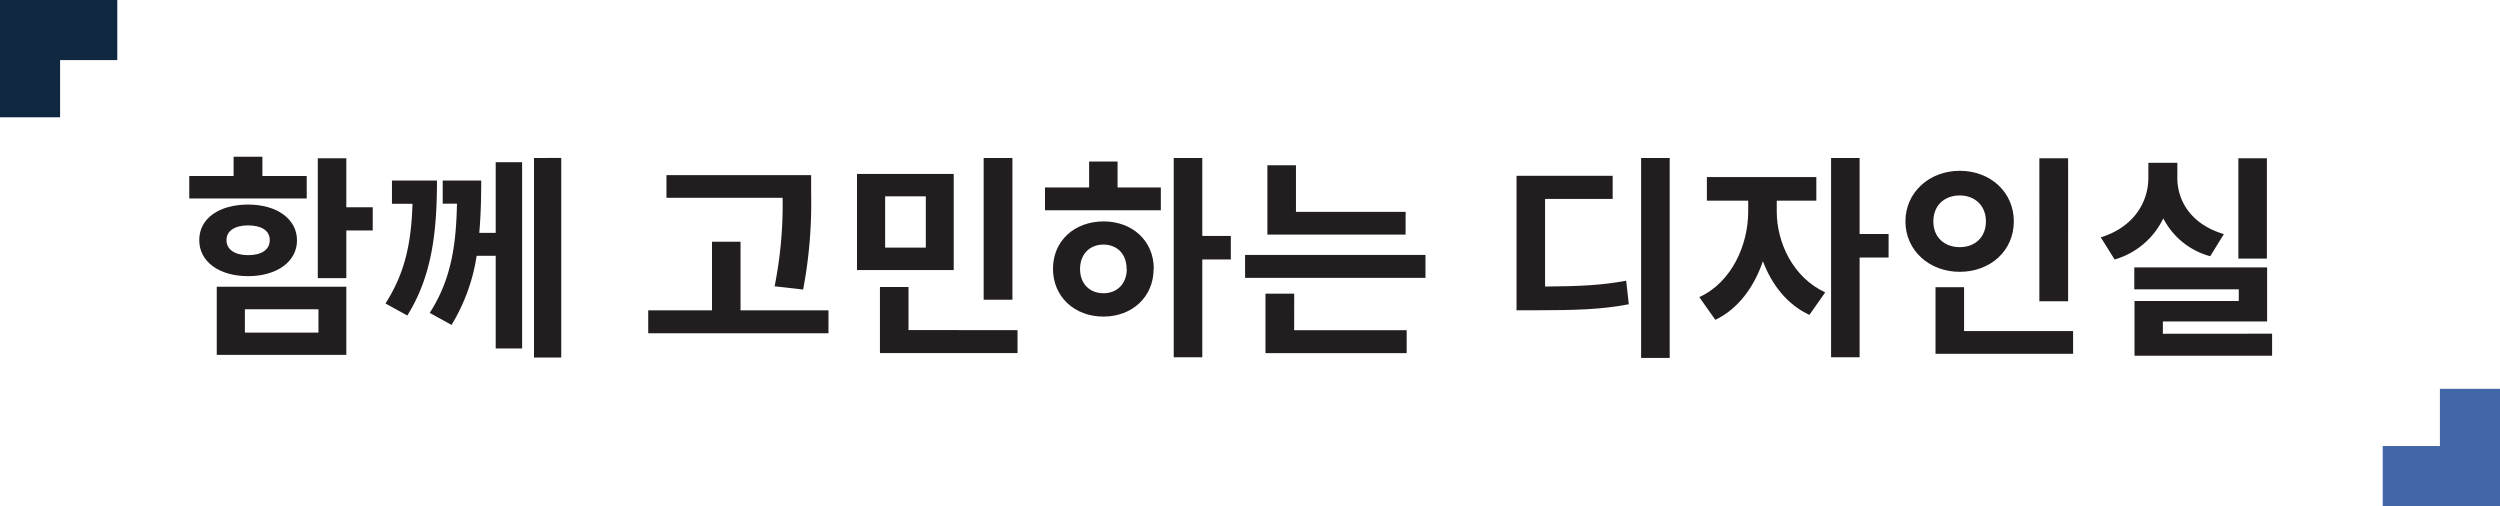 <svg xmlns="http://www.w3.org/2000/svg" viewBox="0 0 832.16 168.46"><defs><style>.cls-1{fill:#221e1f;}.cls-2{fill:#102742;}.cls-3{fill:#4267a9;}</style></defs><g id="레이어_2" data-name="레이어 2"><g id="Layer_1" data-name="Layer 1"><path class="cls-1" d="M102.1,66.07H63V58.58H77.76V52.17h9.58v6.41H102.1ZM82.59,91.92c-9.58,0-16.27-4.75-16.27-12S73,68.09,82.59,68.09,98.86,72.91,98.86,80,92.17,91.92,82.59,91.92ZM72.15,95.45h43.13v22.68H72.15ZM82.59,84.93c4.25,0,7.2-1.65,7.2-5s-3-4.9-7.2-4.9-7.2,1.66-7.2,4.9S78.34,84.93,82.59,84.93Zm-1.08,25.78H106v-7.77H81.51Zm42.56-34h-8.79V92.57h-9.5V52.68h9.5V69h8.79Z"/><path class="cls-1" d="M145.45,60.09c0,16.85-1.59,31.69-9.87,44.93l-7.27-4c6.62-10.37,8.57-20.3,9-33.19h-6.84V60.09ZM165,54h8.79v62H165V85.15h-6.34a62.31,62.31,0,0,1-8.35,23l-7.27-4c7.27-11.3,8.78-22.83,9.07-36.36h-4.75V60.09h12.82c0,6-.15,11.74-.65,17.43H165Zm21.82-1.44V119h-9.07V52.6Z"/><path class="cls-1" d="M275.77,103.3v7.63h-60V103.3H237V80.47h9.5V103.3Zm-17.93-8a138.5,138.5,0,0,0,2.66-29.45H221.84V58.29H270v6.34a153.08,153.08,0,0,1-2.67,31.75Z"/><path class="cls-1" d="M317.46,89.9H285.27v-32h32.19Zm21.24,20v7.63H292.9v-22h9.51v14.33ZM308.17,65.35H294.63V82.41h13.54ZM337,99.77h-9.58V52.6H337Z"/><path class="cls-1" d="M372,62.4h14.4V70H347.84V62.4h14.69V53.76H372Zm12,27.07c0,9.36-7.13,15.91-16.71,15.91S350.5,98.83,350.5,89.47s7.2-15.77,16.85-15.77S384.06,80.25,384.06,89.47Zm-9,0c0-5-3.25-8.06-7.71-8.06s-7.78,3.09-7.78,8.13,3.32,8.07,7.78,8.07S375.06,94.58,375.06,89.47Zm34.7-3.1h-9.5v32.55h-9.51V52.6h9.51V78.53h9.5Z"/><path class="cls-1" d="M474.49,84.86V92.5H414.44V84.86Zm-43.71,25.06h37.45v7.63h-47V97.75h9.57Zm37.09-31.83h-46V55h9.51V70.53h36.51Z"/><path class="cls-1" d="M514.3,95.38c11.6-.08,19-.44,27-1.95l.87,7.85c-9,1.73-17.43,2-31.54,2H504.8V58.51h32v7.7H514.3ZM555.78,52.6v66.54h-9.51V52.6Z"/><path class="cls-1" d="M591.42,70.46c0,10.08,5.25,21.82,16.12,26.86l-5.25,7.49c-7.35-3.39-12.53-10-15.48-17.86-2.95,8.64-8.28,15.91-15.84,19.51l-5.33-7.56c10.87-5,16.27-17.49,16.27-28.44V66.79H568.16V58.94h36.43v7.85H591.42Zm37.22,15.27H619v33.19h-9.5V52.6H619V77.88h9.65Z"/><path class="cls-1" d="M652.33,90.48c-10.16,0-18.08-7.13-18.08-16.78s7.92-16.85,18.08-16.85,18,7.06,18,16.85S662.48,90.48,652.33,90.48Zm0-8.21c5,0,8.71-3.24,8.71-8.57s-3.74-8.64-8.71-8.64-8.79,3.17-8.79,8.64S647.43,82.27,652.33,82.27Zm37.73,27.94v7.56h-45.8V95.59h9.51v14.62Zm-1.66-9.94h-9.57V52.68h9.57Z"/><path class="cls-1" d="M735.71,85.29a24.79,24.79,0,0,1-15.63-12.6,25.87,25.87,0,0,1-16.2,13.68L699.27,79c11-3.39,15.84-11.74,15.84-19.8v-5h9.65v5c0,7.85,4.75,15.55,15.48,18.72Zm20.59,25.78v7.35H710.5V100.2h34.71V96.31H710.43V89h44.21V107h-34.7v4.1Zm-1.73-25h-9.5V52.68h9.5Z"/><polygon class="cls-2" points="20 39.04 0 39.04 0 0 39.04 0 39.04 20 20 20 20 39.04"/><polygon class="cls-3" points="832.16 168.47 793.12 168.47 793.12 148.47 812.16 148.47 812.16 129.43 832.16 129.43 832.16 168.47"/></g></g></svg>